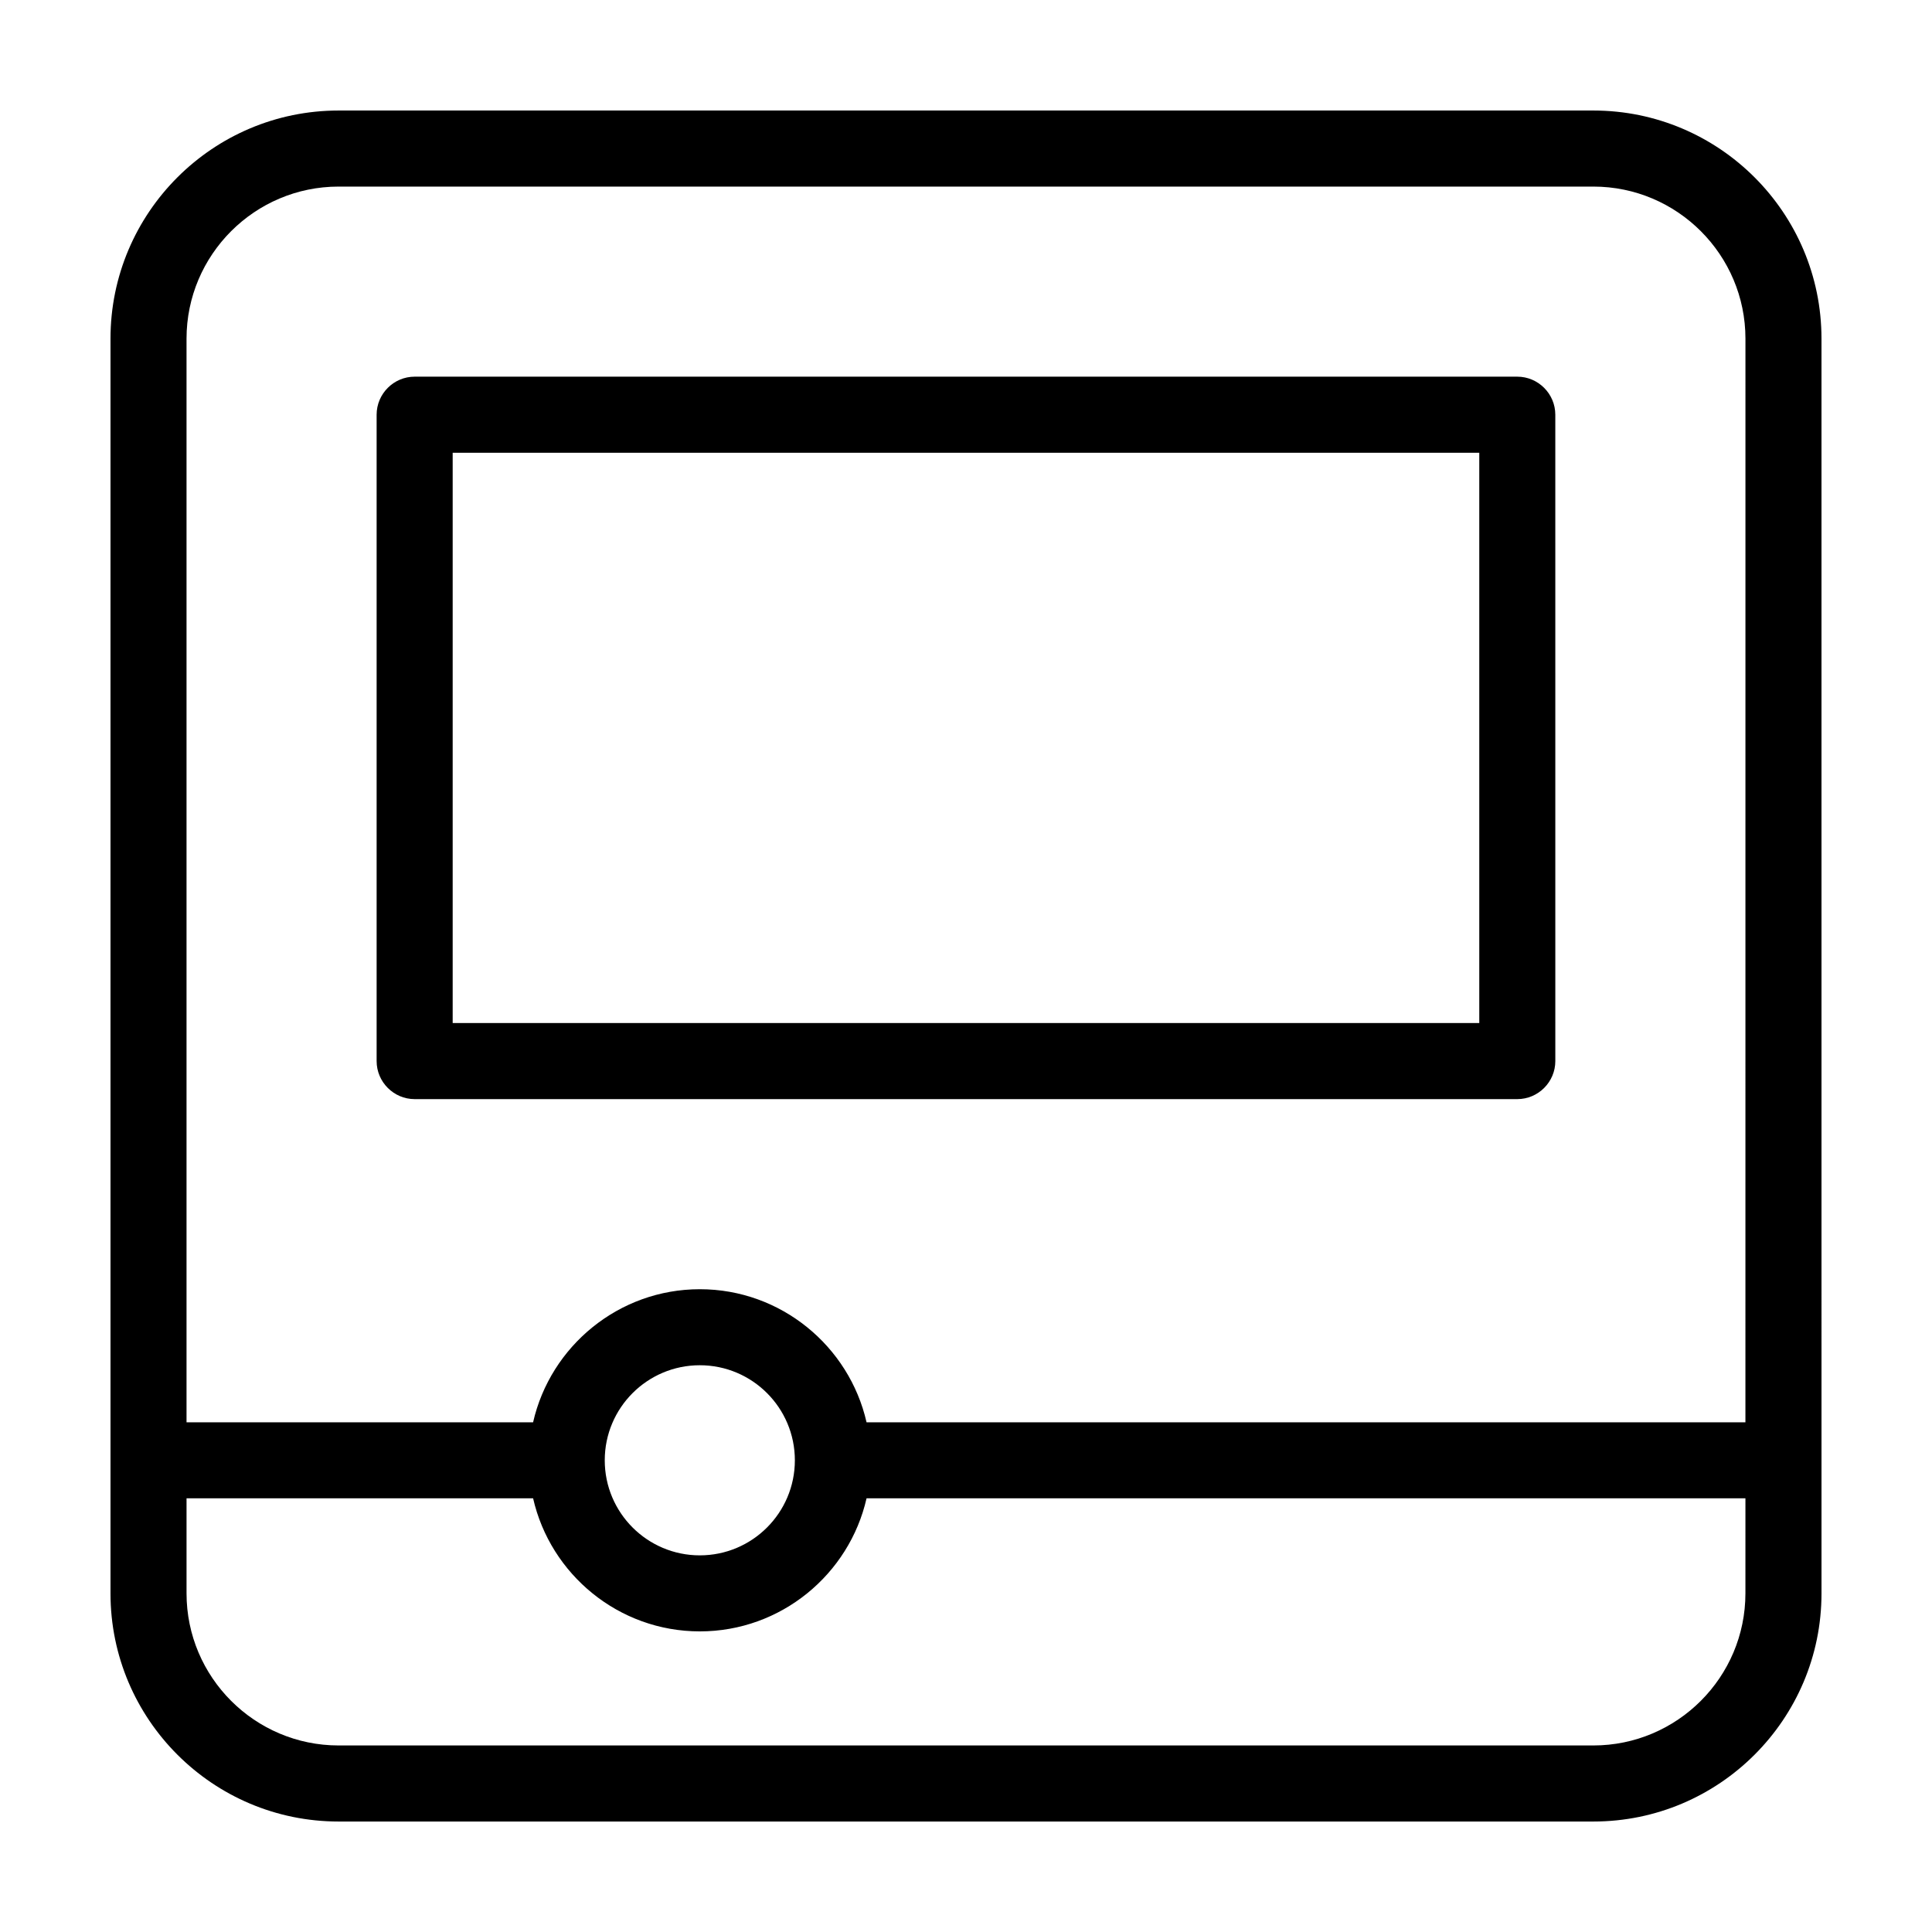 <?xml version="1.0" encoding="UTF-8"?>
<!-- Uploaded to: SVG Repo, www.svgrepo.com, Generator: SVG Repo Mixer Tools -->
<svg fill="#000000" width="800px" height="800px" version="1.1" viewBox="144 144 512 512" xmlns="http://www.w3.org/2000/svg">
 <path d="m566.25 173.29h-332.51c-33.352 0-60.457 27.105-60.457 60.457v332.52c0 33.352 27.105 60.457 60.457 60.457h332.52c33.352 0 60.457-27.105 60.457-60.457l-0.004-332.52c0-33.352-27.102-60.457-60.457-60.457zm40.305 392.97c0 22.219-18.086 40.305-40.305 40.305h-332.51c-22.219 0-40.305-18.086-40.305-40.305v-25.191h91.844c4.586 20.152 22.672 35.266 44.184 35.266 21.512 0 39.598-15.113 44.184-35.266l232.91 0.004zm-302.29-35.266c0-13.906 11.285-25.191 25.191-25.191s25.191 11.285 25.191 25.191-11.285 25.191-25.191 25.191-25.191-11.285-25.191-25.191zm302.29-10.074h-232.91c-4.586-20.152-22.672-35.266-44.184-35.266-21.512 0-39.598 15.113-44.184 35.266h-91.844v-287.17c0-22.219 18.086-40.305 40.305-40.305h332.52c22.219 0 40.305 18.086 40.305 40.305zm-60.457-277.1h-292.21c-5.543 0-10.078 4.535-10.078 10.078v171.3c0 5.543 4.535 10.078 10.078 10.078h292.21c5.543 0 10.078-4.535 10.078-10.078l-0.004-171.3c0-5.543-4.535-10.078-10.078-10.078zm-10.074 171.3h-272.06v-151.14h272.06z"/>
</svg>